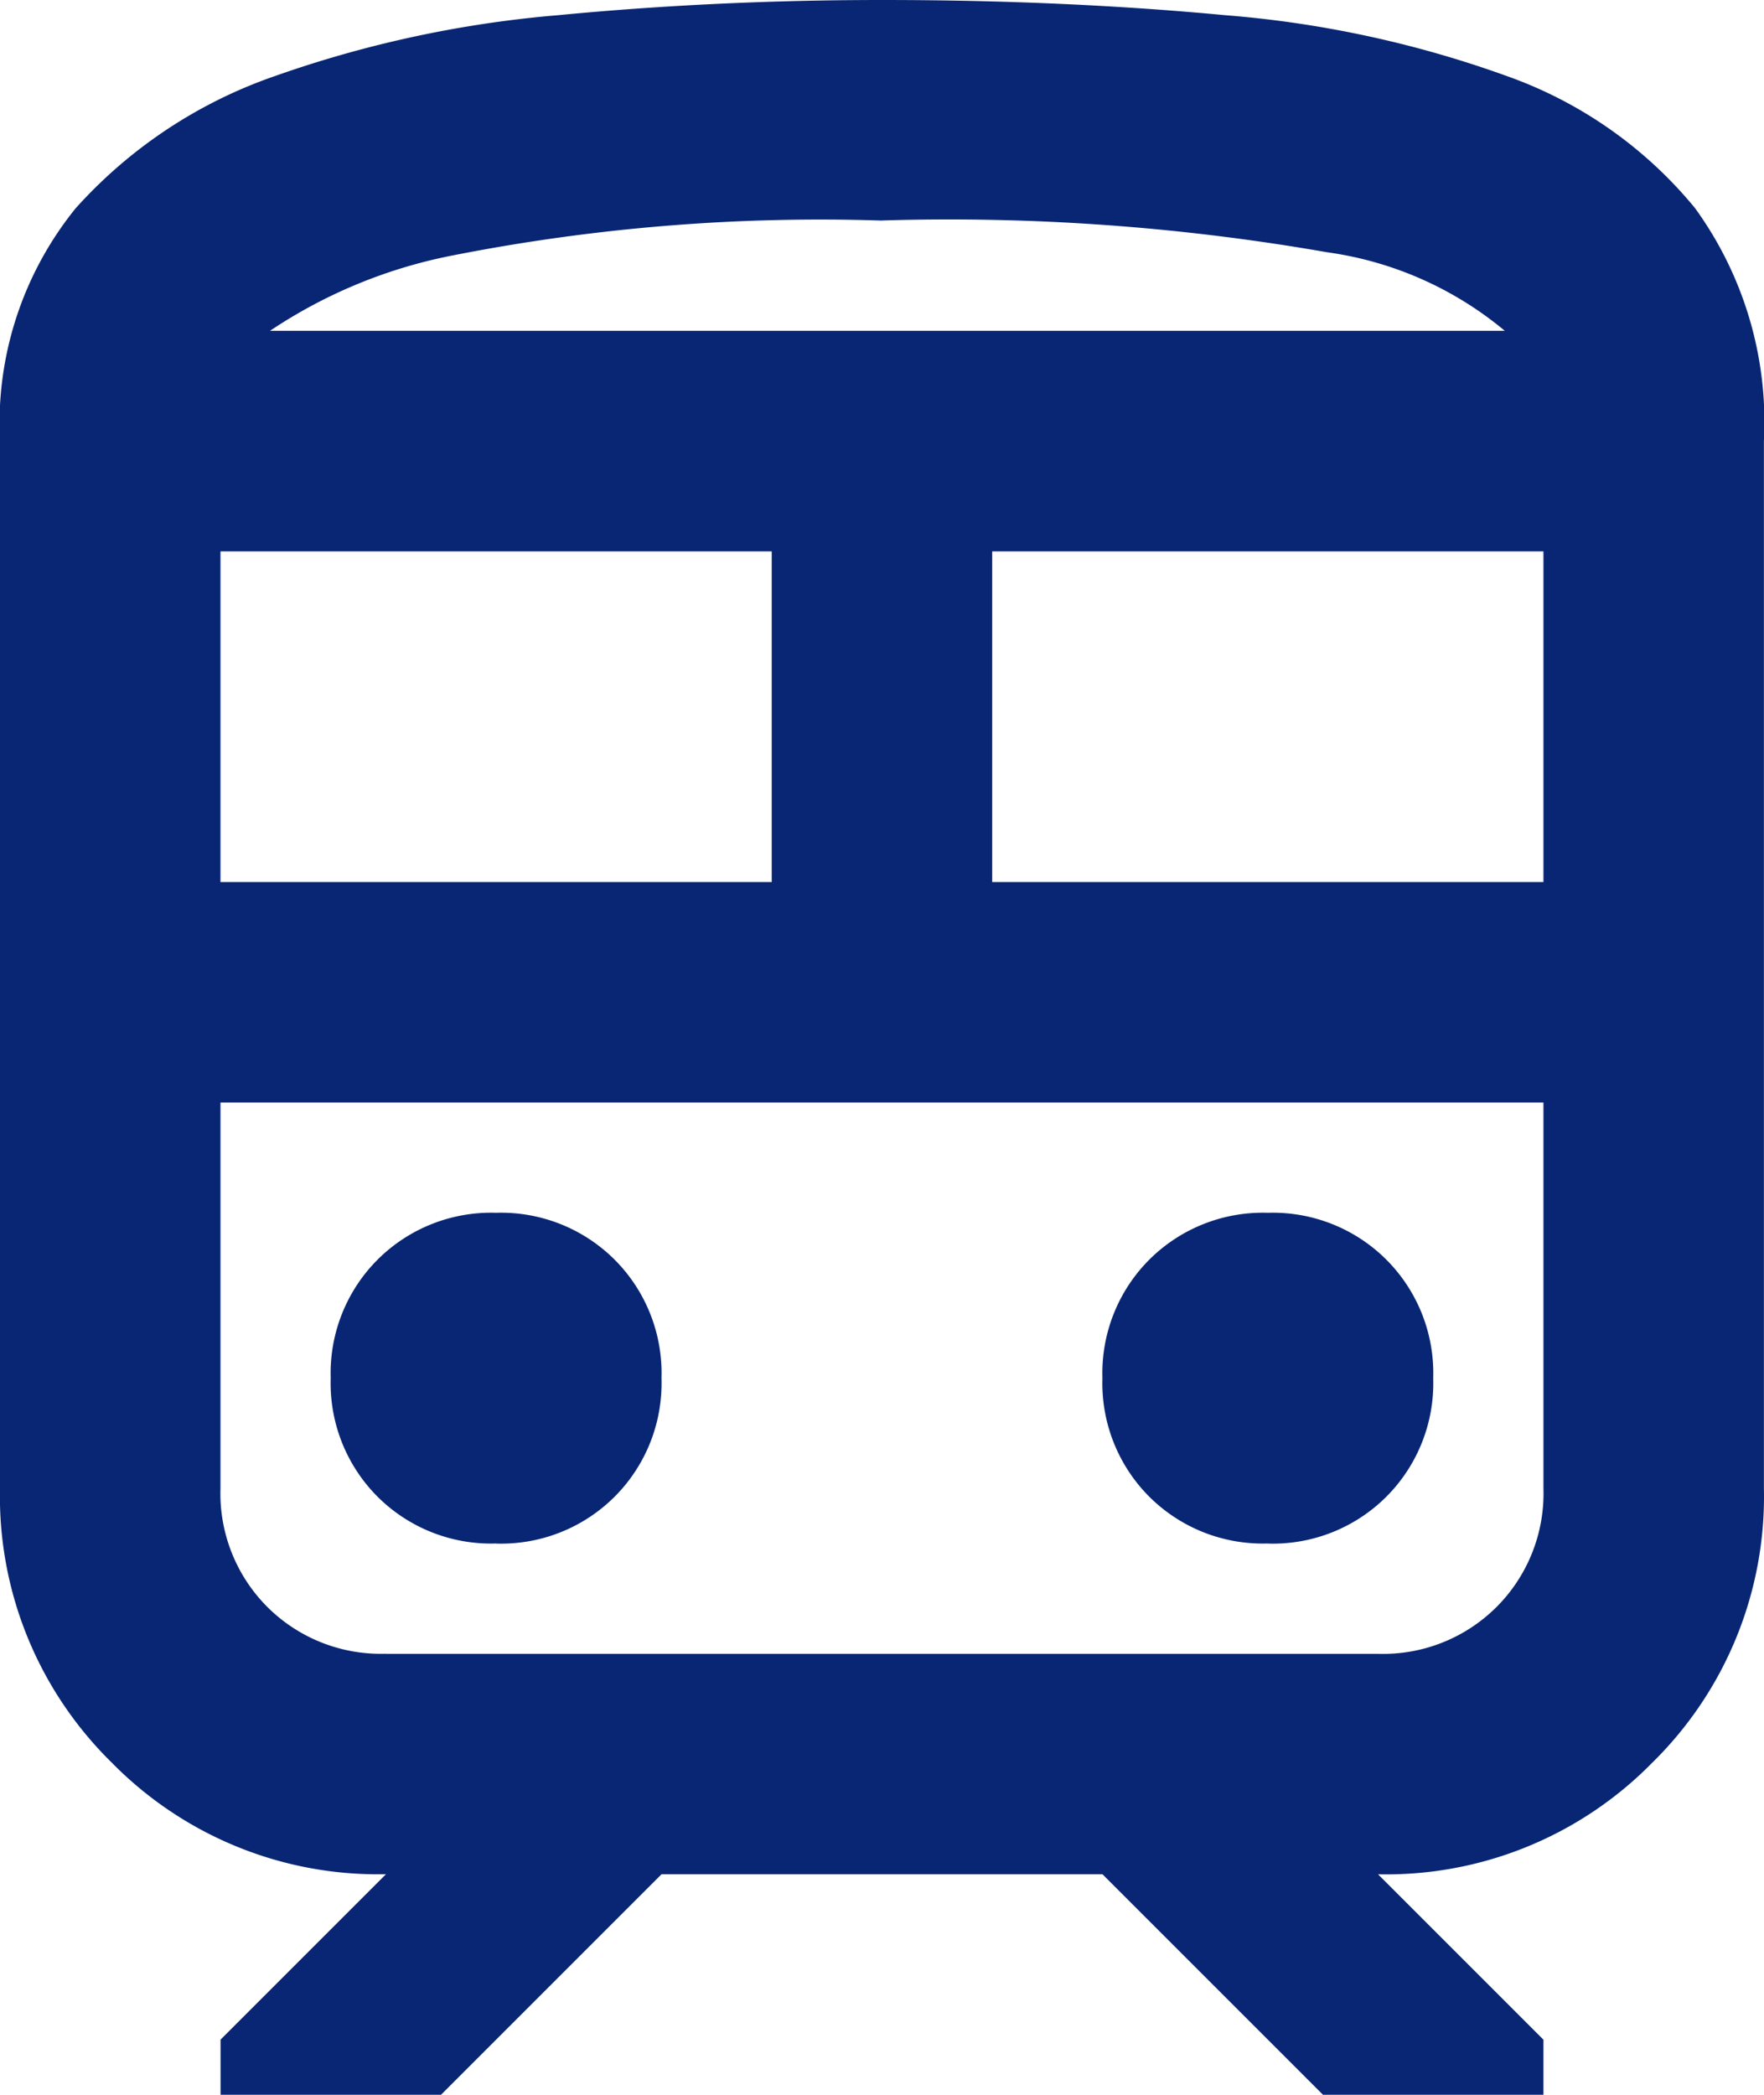 <svg xmlns="http://www.w3.org/2000/svg" width="20.211" height="24" viewBox="0 0 20.211 24">
  <path id="train_FILL0_wght400_GRAD0_opsz24" d="M160-862.947v-12a3.914,3.914,0,0,1,.868-2.668,5.466,5.466,0,0,1,2.289-1.516,13,13,0,0,1,3.237-.695q1.816-.174,3.711-.174,2.084,0,3.932.174a12.367,12.367,0,0,1,3.221.695,4.907,4.907,0,0,1,2.163,1.516,4.173,4.173,0,0,1,.789,2.668v12a4.271,4.271,0,0,1-1.279,3.142,4.271,4.271,0,0,1-3.142,1.279l1.895,1.895V-856h-2.526l-2.526-2.526h-5.053L165.053-856h-2.526v-.632l1.895-1.895a4.272,4.272,0,0,1-3.142-1.279A4.271,4.271,0,0,1,160-862.947Zm10.105-14.526a21.753,21.753,0,0,0-4.895.395,5.724,5.724,0,0,0-2.116.868h14.147a4.04,4.04,0,0,0-2.037-.9A25.147,25.147,0,0,0,170.105-877.474Zm-7.579,7.579h6.316v-3.789h-6.316Zm13.263,2.526h0Zm-4.421-2.526h6.316v-3.789h-6.316Zm-5.684,7.579a1.841,1.841,0,0,0,1.358-.537,1.84,1.84,0,0,0,.537-1.358,1.84,1.84,0,0,0-.537-1.358,1.841,1.841,0,0,0-1.358-.537,1.84,1.84,0,0,0-1.358.537,1.84,1.84,0,0,0-.537,1.358,1.84,1.84,0,0,0,.537,1.358A1.84,1.84,0,0,0,165.684-862.316Zm8.842,0a1.841,1.841,0,0,0,1.358-.537,1.84,1.84,0,0,0,.537-1.358,1.84,1.84,0,0,0-.537-1.358,1.841,1.841,0,0,0-1.358-.537,1.841,1.841,0,0,0-1.358.537,1.84,1.84,0,0,0-.537,1.358,1.84,1.84,0,0,0,.537,1.358A1.841,1.841,0,0,0,174.526-862.316Zm-10.105,1.263h11.368a1.84,1.84,0,0,0,1.358-.537,1.84,1.84,0,0,0,.537-1.358v-4.421H162.526v4.421a1.84,1.84,0,0,0,.537,1.358A1.84,1.84,0,0,0,164.421-861.053Zm5.684-15.158h0Z" transform="translate(-160 880)" fill="#082673"/>
</svg>
